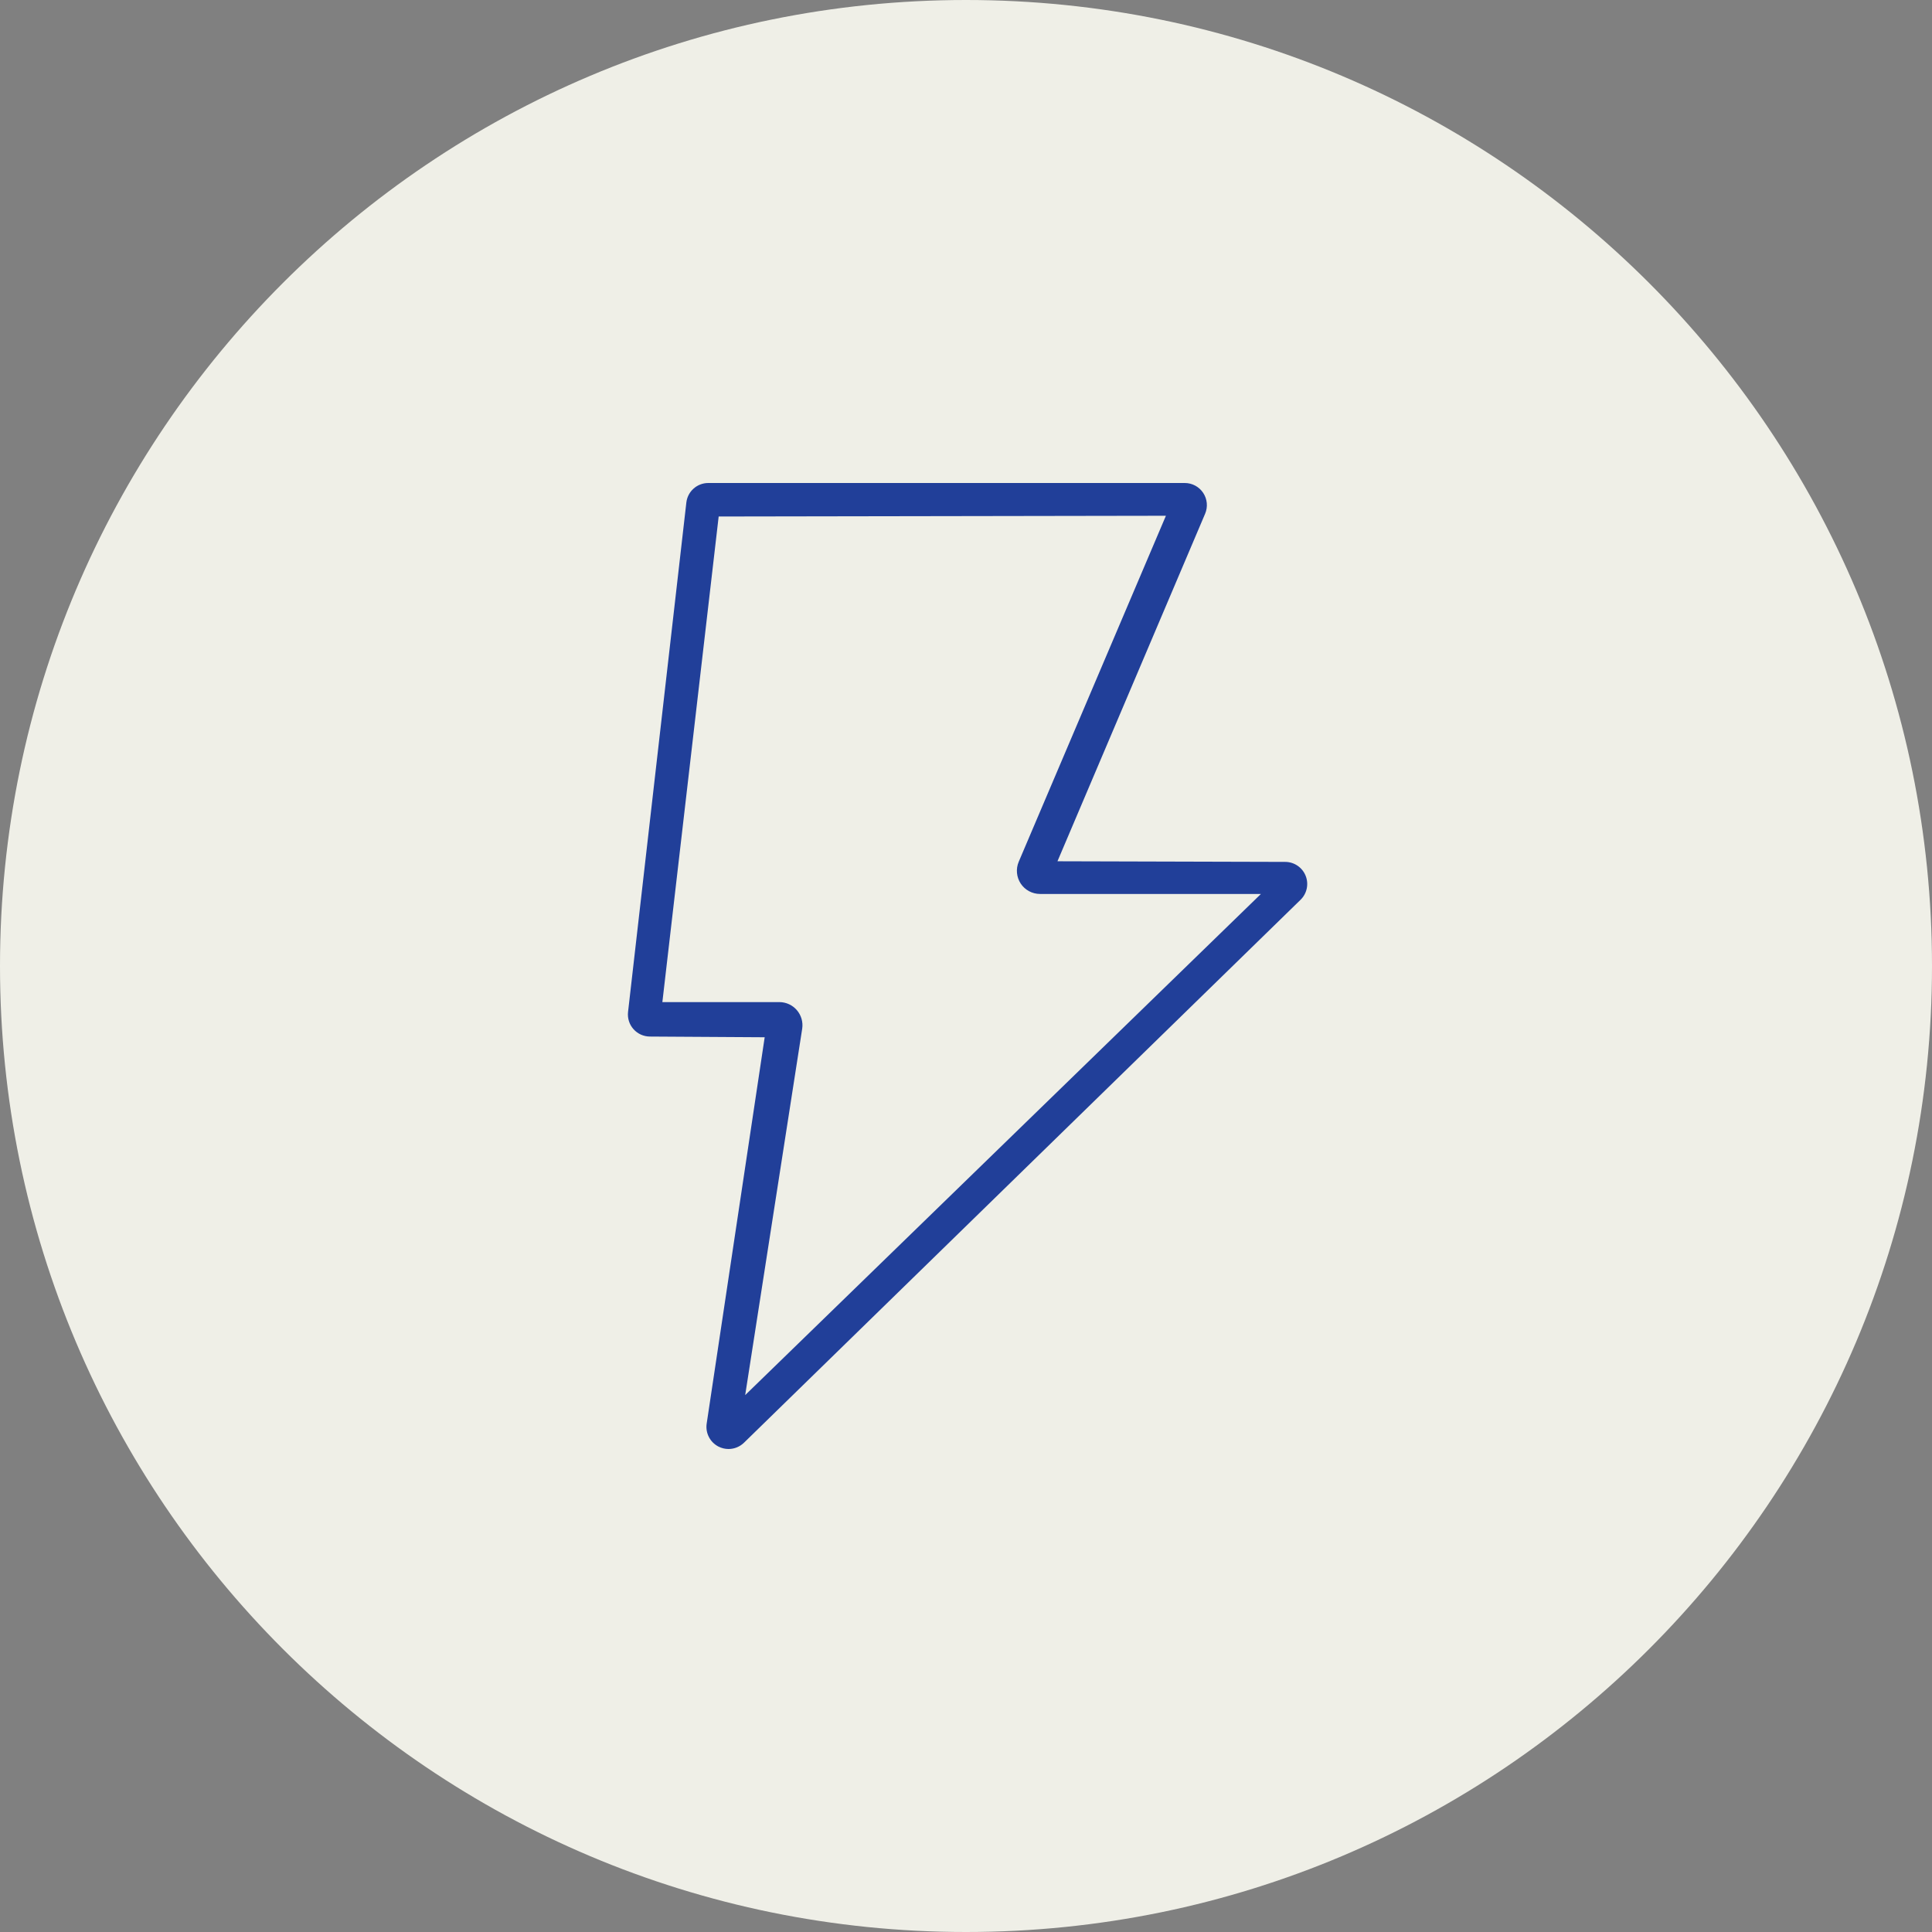 <?xml version="1.0" encoding="UTF-8"?><svg version="1.1" width="120px" height="120px" viewBox="0 0 120.0 120.0" xmlns="http://www.w3.org/2000/svg" xmlns:xlink="http://www.w3.org/1999/xlink"><rect x="0" y="0" width="120.0" height="120.0" fill="#808080" stroke="none"/><defs><clipPath id="i0"><path d="M1220,0 L1220,2336 L0,2336 L0,0 L1220,0 Z"></path></clipPath><clipPath id="i1"><path d="M60,0 C93.137,0 120,26.863 120,60 C120,93.137 93.137,120 60,120 C26.863,120 0,93.137 0,60 C0,26.863 26.863,0 60,0 Z"></path></clipPath><clipPath id="i2"><path d="M34.589,0 C35.049,0 35.48,0.232 35.733,0.615 C35.987,0.999 36.032,1.485 35.852,1.909 L26.681,23.495 L40.826,23.534 C41.383,23.535 41.884,23.873 42.093,24.39 C42.303,24.907 42.179,25.498 41.78,25.887 L7.209,59.611 C6.946,59.866 6.6,60 6.25,60 C6.038,60 5.824,59.95 5.625,59.849 C5.1,59.58 4.806,59.006 4.893,58.423 L8.496,34.426 L1.364,34.382 C0.974,34.38 0.604,34.212 0.346,33.921 C0.087,33.63 -0.035,33.243 0.009,32.855 L3.63,1.216 C3.709,0.523 4.295,0 4.992,0 Z M33.417,2.035 L5.638,2.081 L2.141,32.242 L9.413,32.242 C9.831,32.245 10.227,32.428 10.497,32.745 C10.768,33.062 10.888,33.481 10.826,33.893 L7.285,56.652 L39.319,25.525 L25.594,25.525 C25.112,25.524 24.663,25.281 24.397,24.879 C24.134,24.477 24.087,23.969 24.275,23.525 L33.417,2.035 Z"></path></clipPath></defs><g transform="translate(-556.0 -707.0)"><g clip-path="url(#i0)"><g transform="translate(556.0 707.0)"><g clip-path="url(#i1)"><polygon points="0,0 120,0 120,120 0,120 0,0" stroke="none" fill="#EFEFE7"></polygon></g><g transform="translate(39 30.0)"><g clip-path="url(#i2)"><polygon points="1.73472348e-18,0 42.194,0 42.194,60 1.73472348e-18,60 1.73472348e-18,0" stroke="none" fill="#213F99"></polygon></g></g></g></g></g></svg>